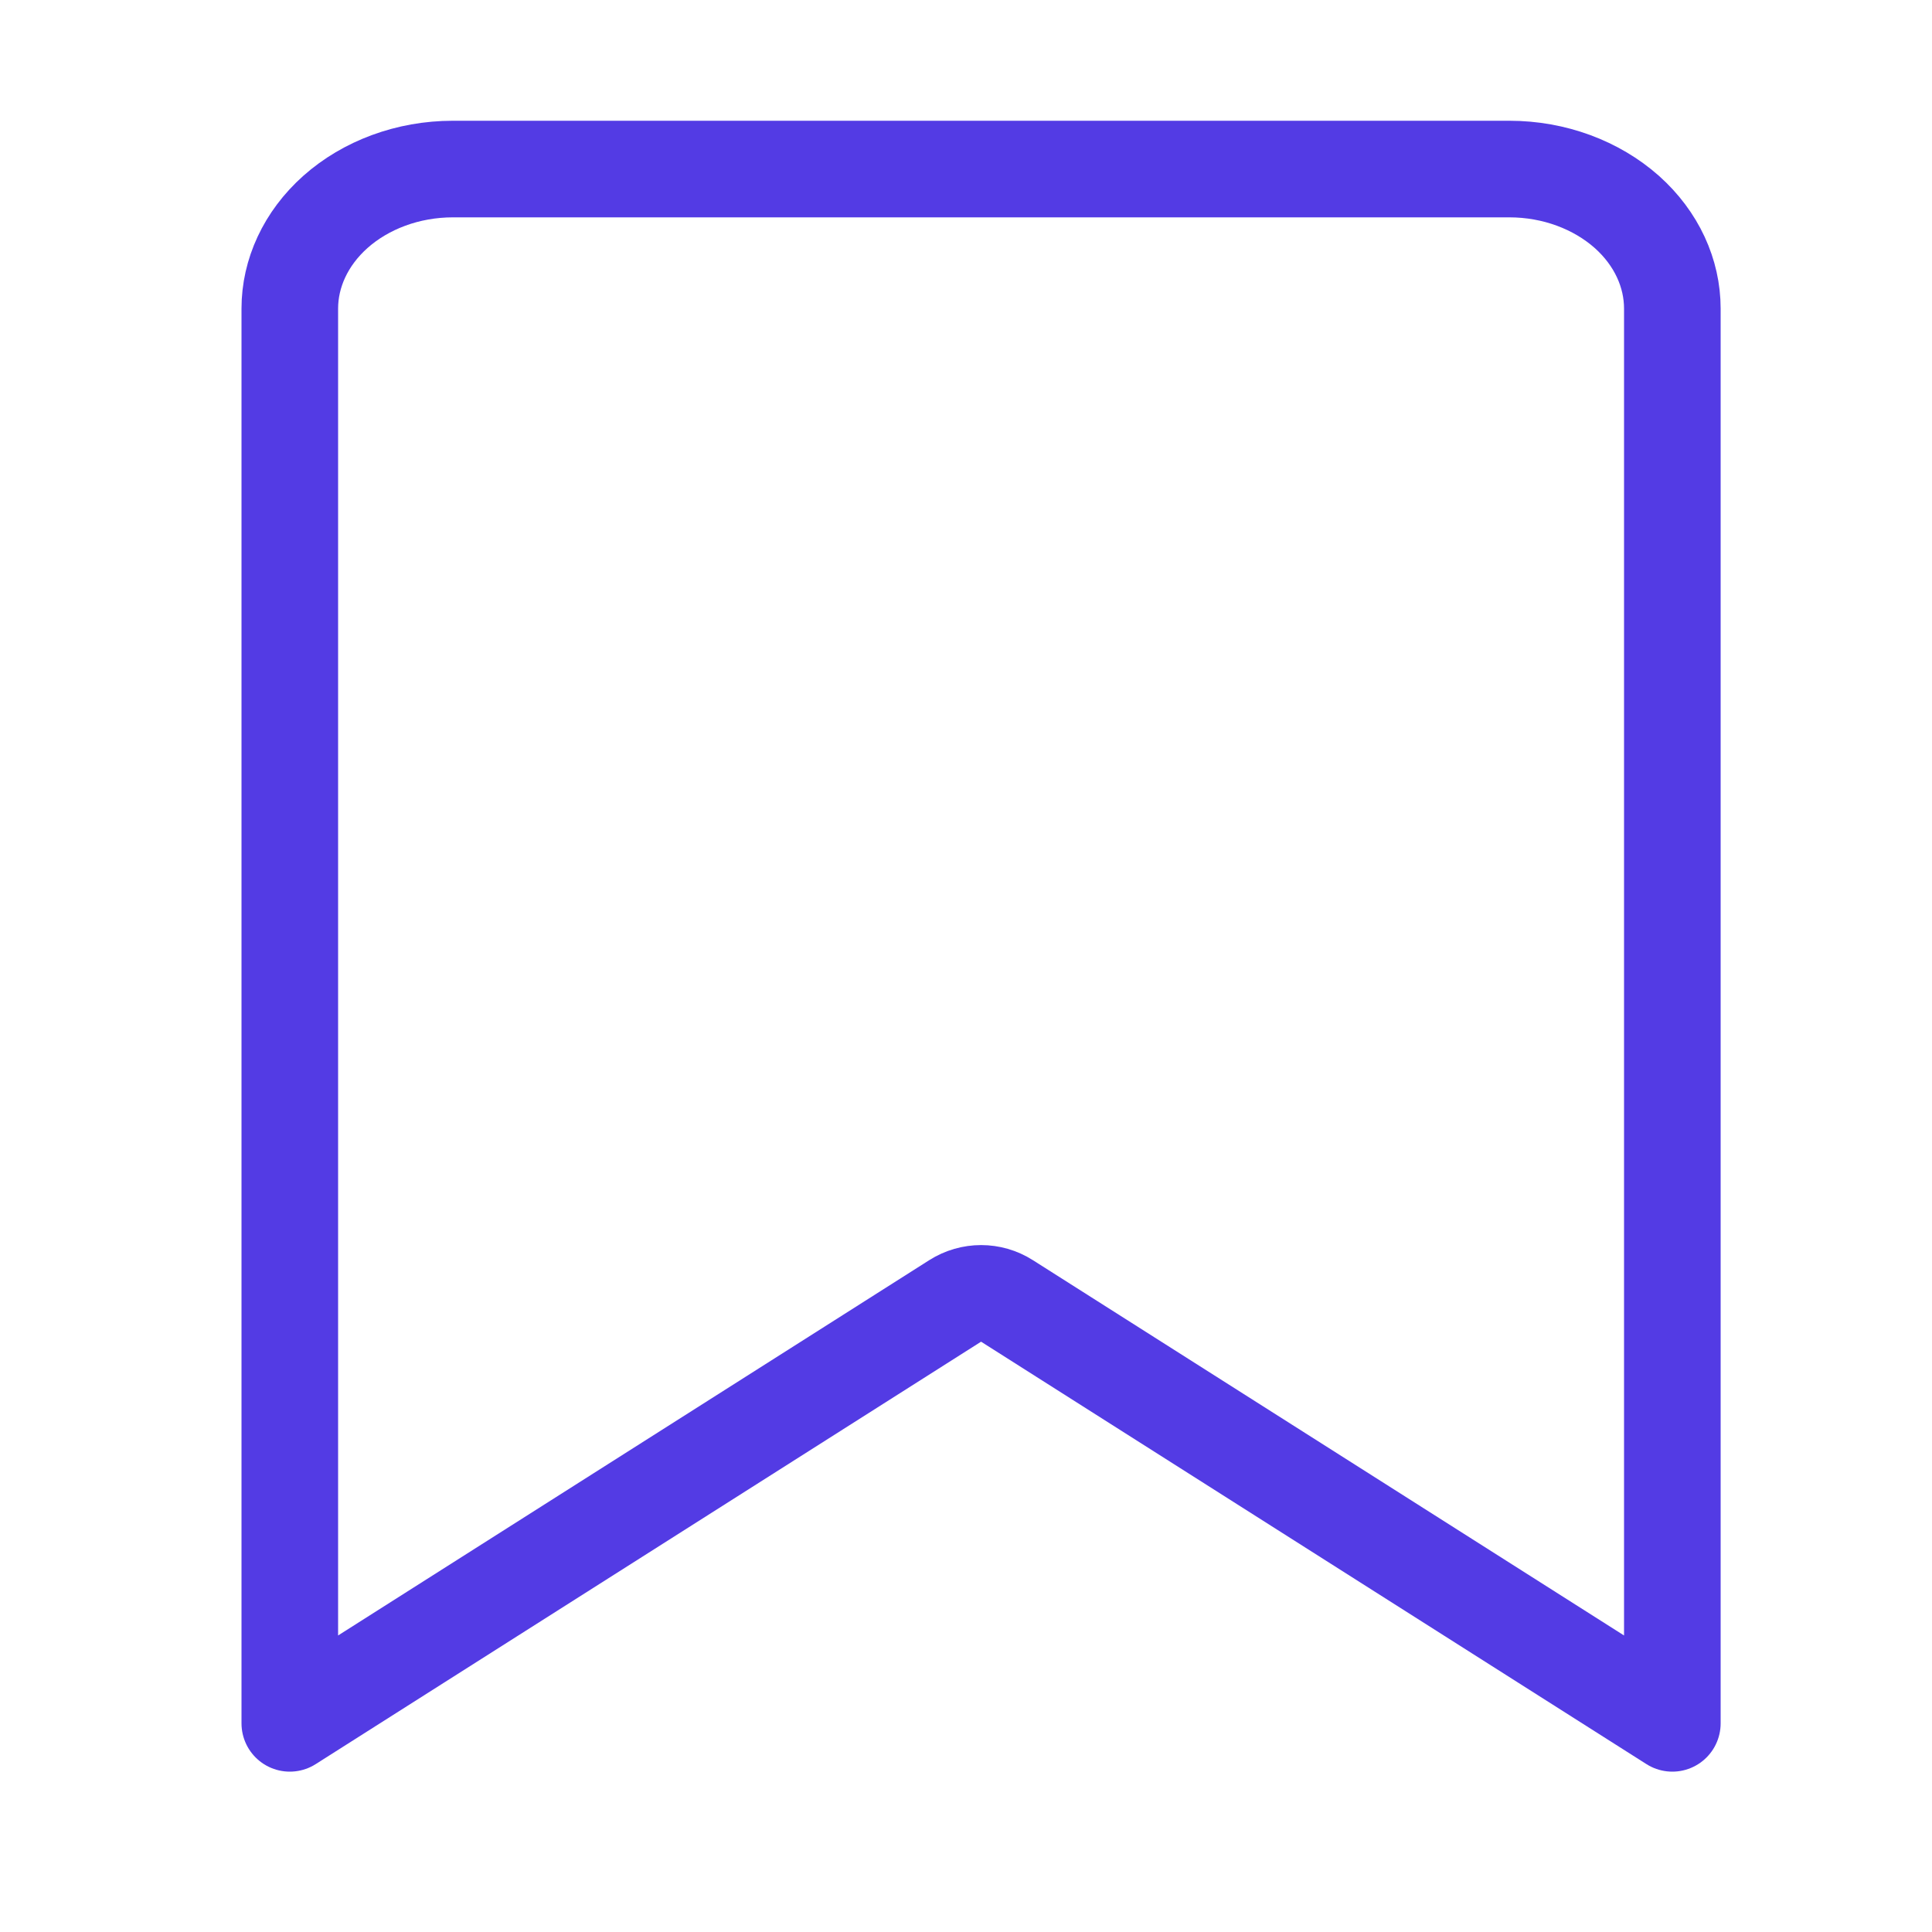 <svg width="20" height="20" viewBox="0 0 20 20" fill="none" xmlns="http://www.w3.org/2000/svg">
<path d="M9.888 13.467L3 17.84L3 3.194C3 2.832 3.162 2.47 3.473 2.193C3.786 1.915 4.222 1.75 4.688 1.75L15.625 1.75C16.09 1.75 16.526 1.915 16.84 2.193C17.151 2.47 17.312 2.832 17.312 3.194L17.312 17.84L10.424 13.467C10.261 13.363 10.052 13.363 9.888 13.467Z" stroke="#533BE4" stroke-linecap="round" stroke-linejoin="round"/>
</svg>

